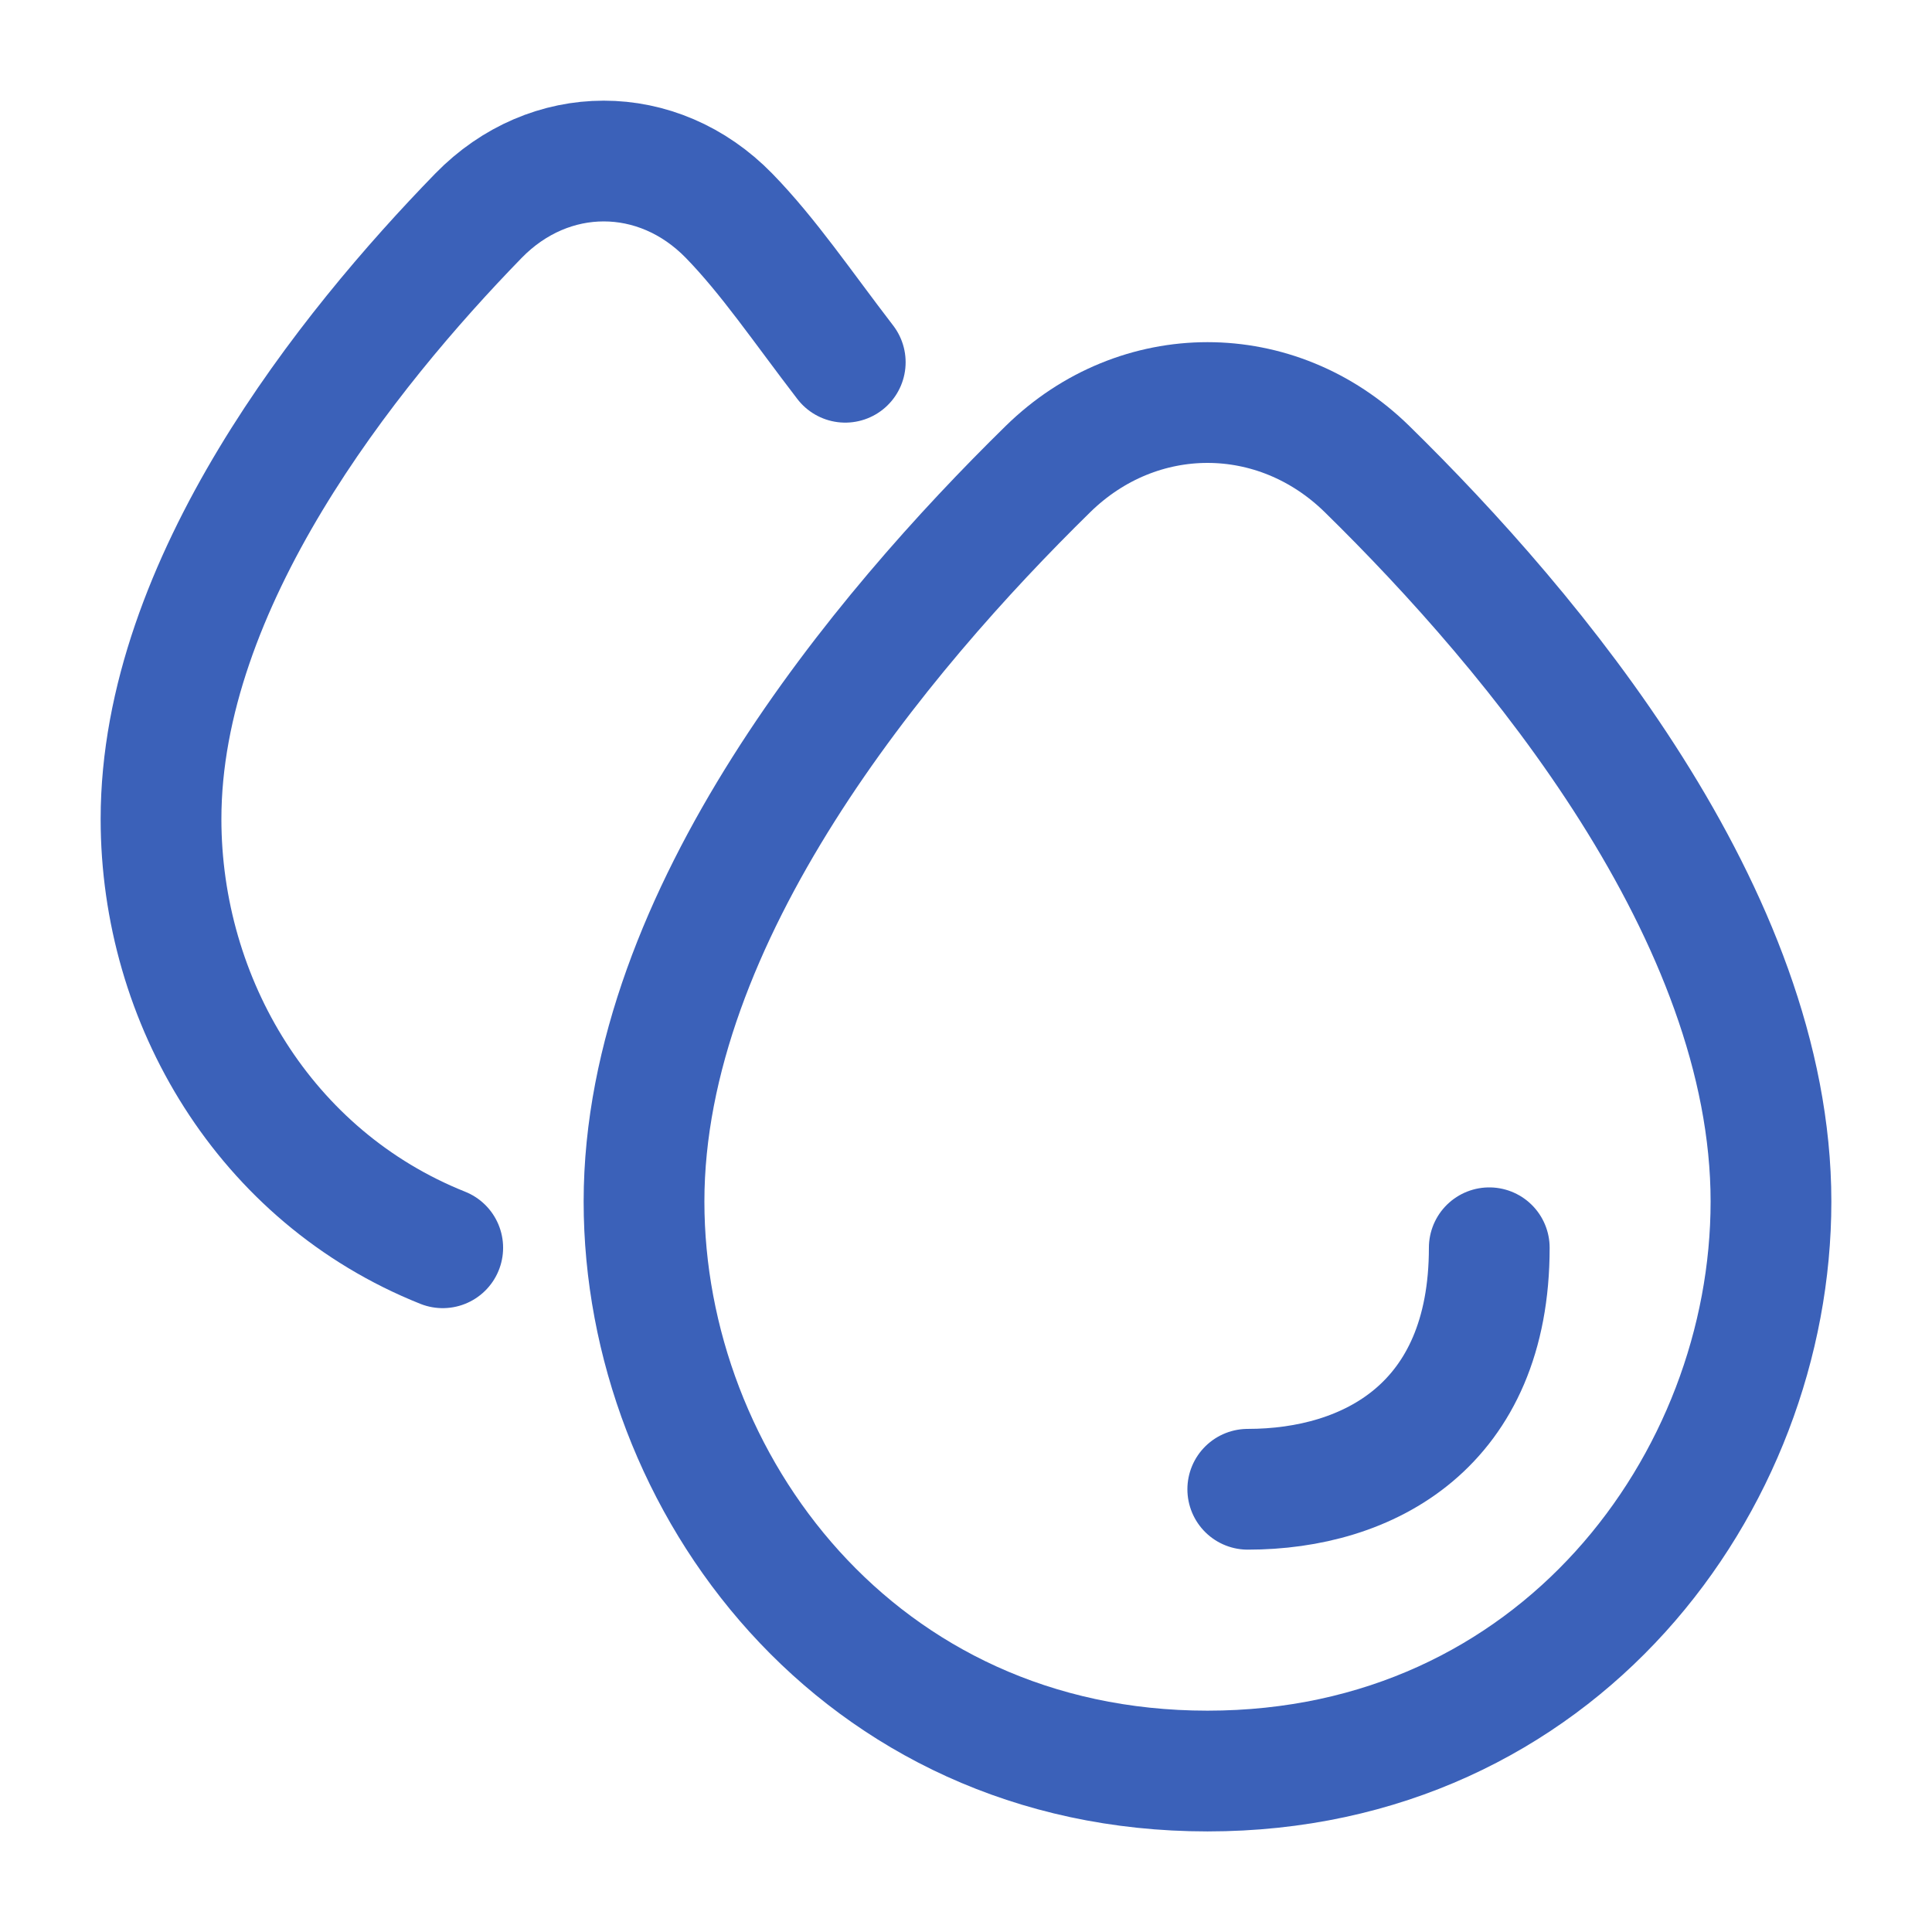 <svg width="32" height="32" viewBox="0 0 32 32" fill="none" xmlns="http://www.w3.org/2000/svg">
<path d="M7.333 20.667C4.384 19.489 2.667 16.578 2.667 13.566C2.667 9.661 5.756 5.802 7.924 3.574C9.102 2.365 10.898 2.365 12.076 3.574C12.732 4.248 13.287 5.072 14 6" stroke="#3B61B9" stroke-width="2" stroke-linecap="round"/>
<path d="M10.667 19.902C10.667 15.16 14.599 10.474 17.358 7.769C18.857 6.3 21.143 6.3 22.642 7.769C25.402 10.474 29.333 15.16 29.333 19.902C29.333 24.552 25.799 29.334 20 29.334C14.201 29.334 10.667 24.552 10.667 19.902Z" stroke="#3B61B9" stroke-width="2"/>
<path d="M24.667 20.667C24.667 23.613 22.667 24.667 20.667 24.667" stroke="#3B61B9" stroke-width="2" stroke-linecap="round" stroke-linejoin="round"/>
</svg>
